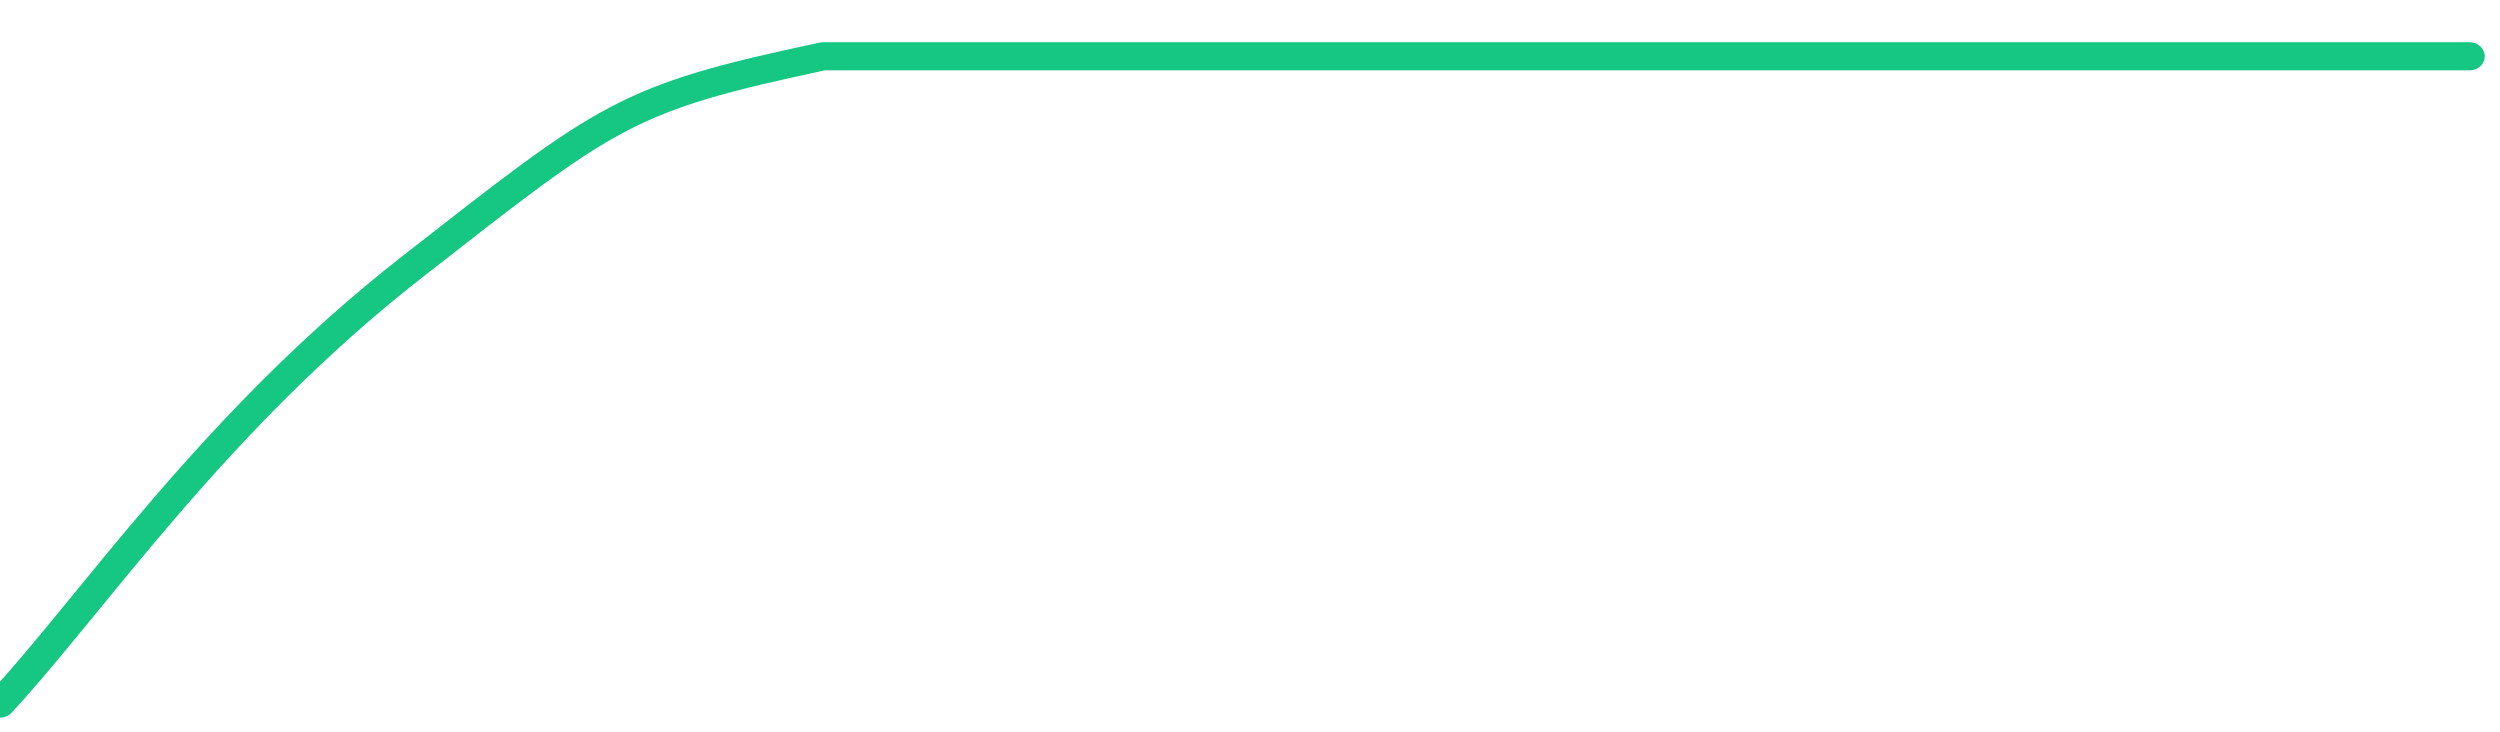 <svg height="48px" width="164px" viewBox="0 0 164 52" preserveAspectRatio="none" xmlns="http://www.w3.org/2000/svg"><path d="M 0 50 C 6 43 14 30 27 19 C 40 8 41 7 54 4 C 67 4 68 4 81 4 C 94 4 95 4 108 4 C 121 4 122 4 135 4 C 148 4 156 4 162 4" stroke-width="2" stroke="#16C784" fill="transparent" vector-effect="non-scaling-stroke" stroke-linejoin="round" stroke-linecap="round"/></svg>